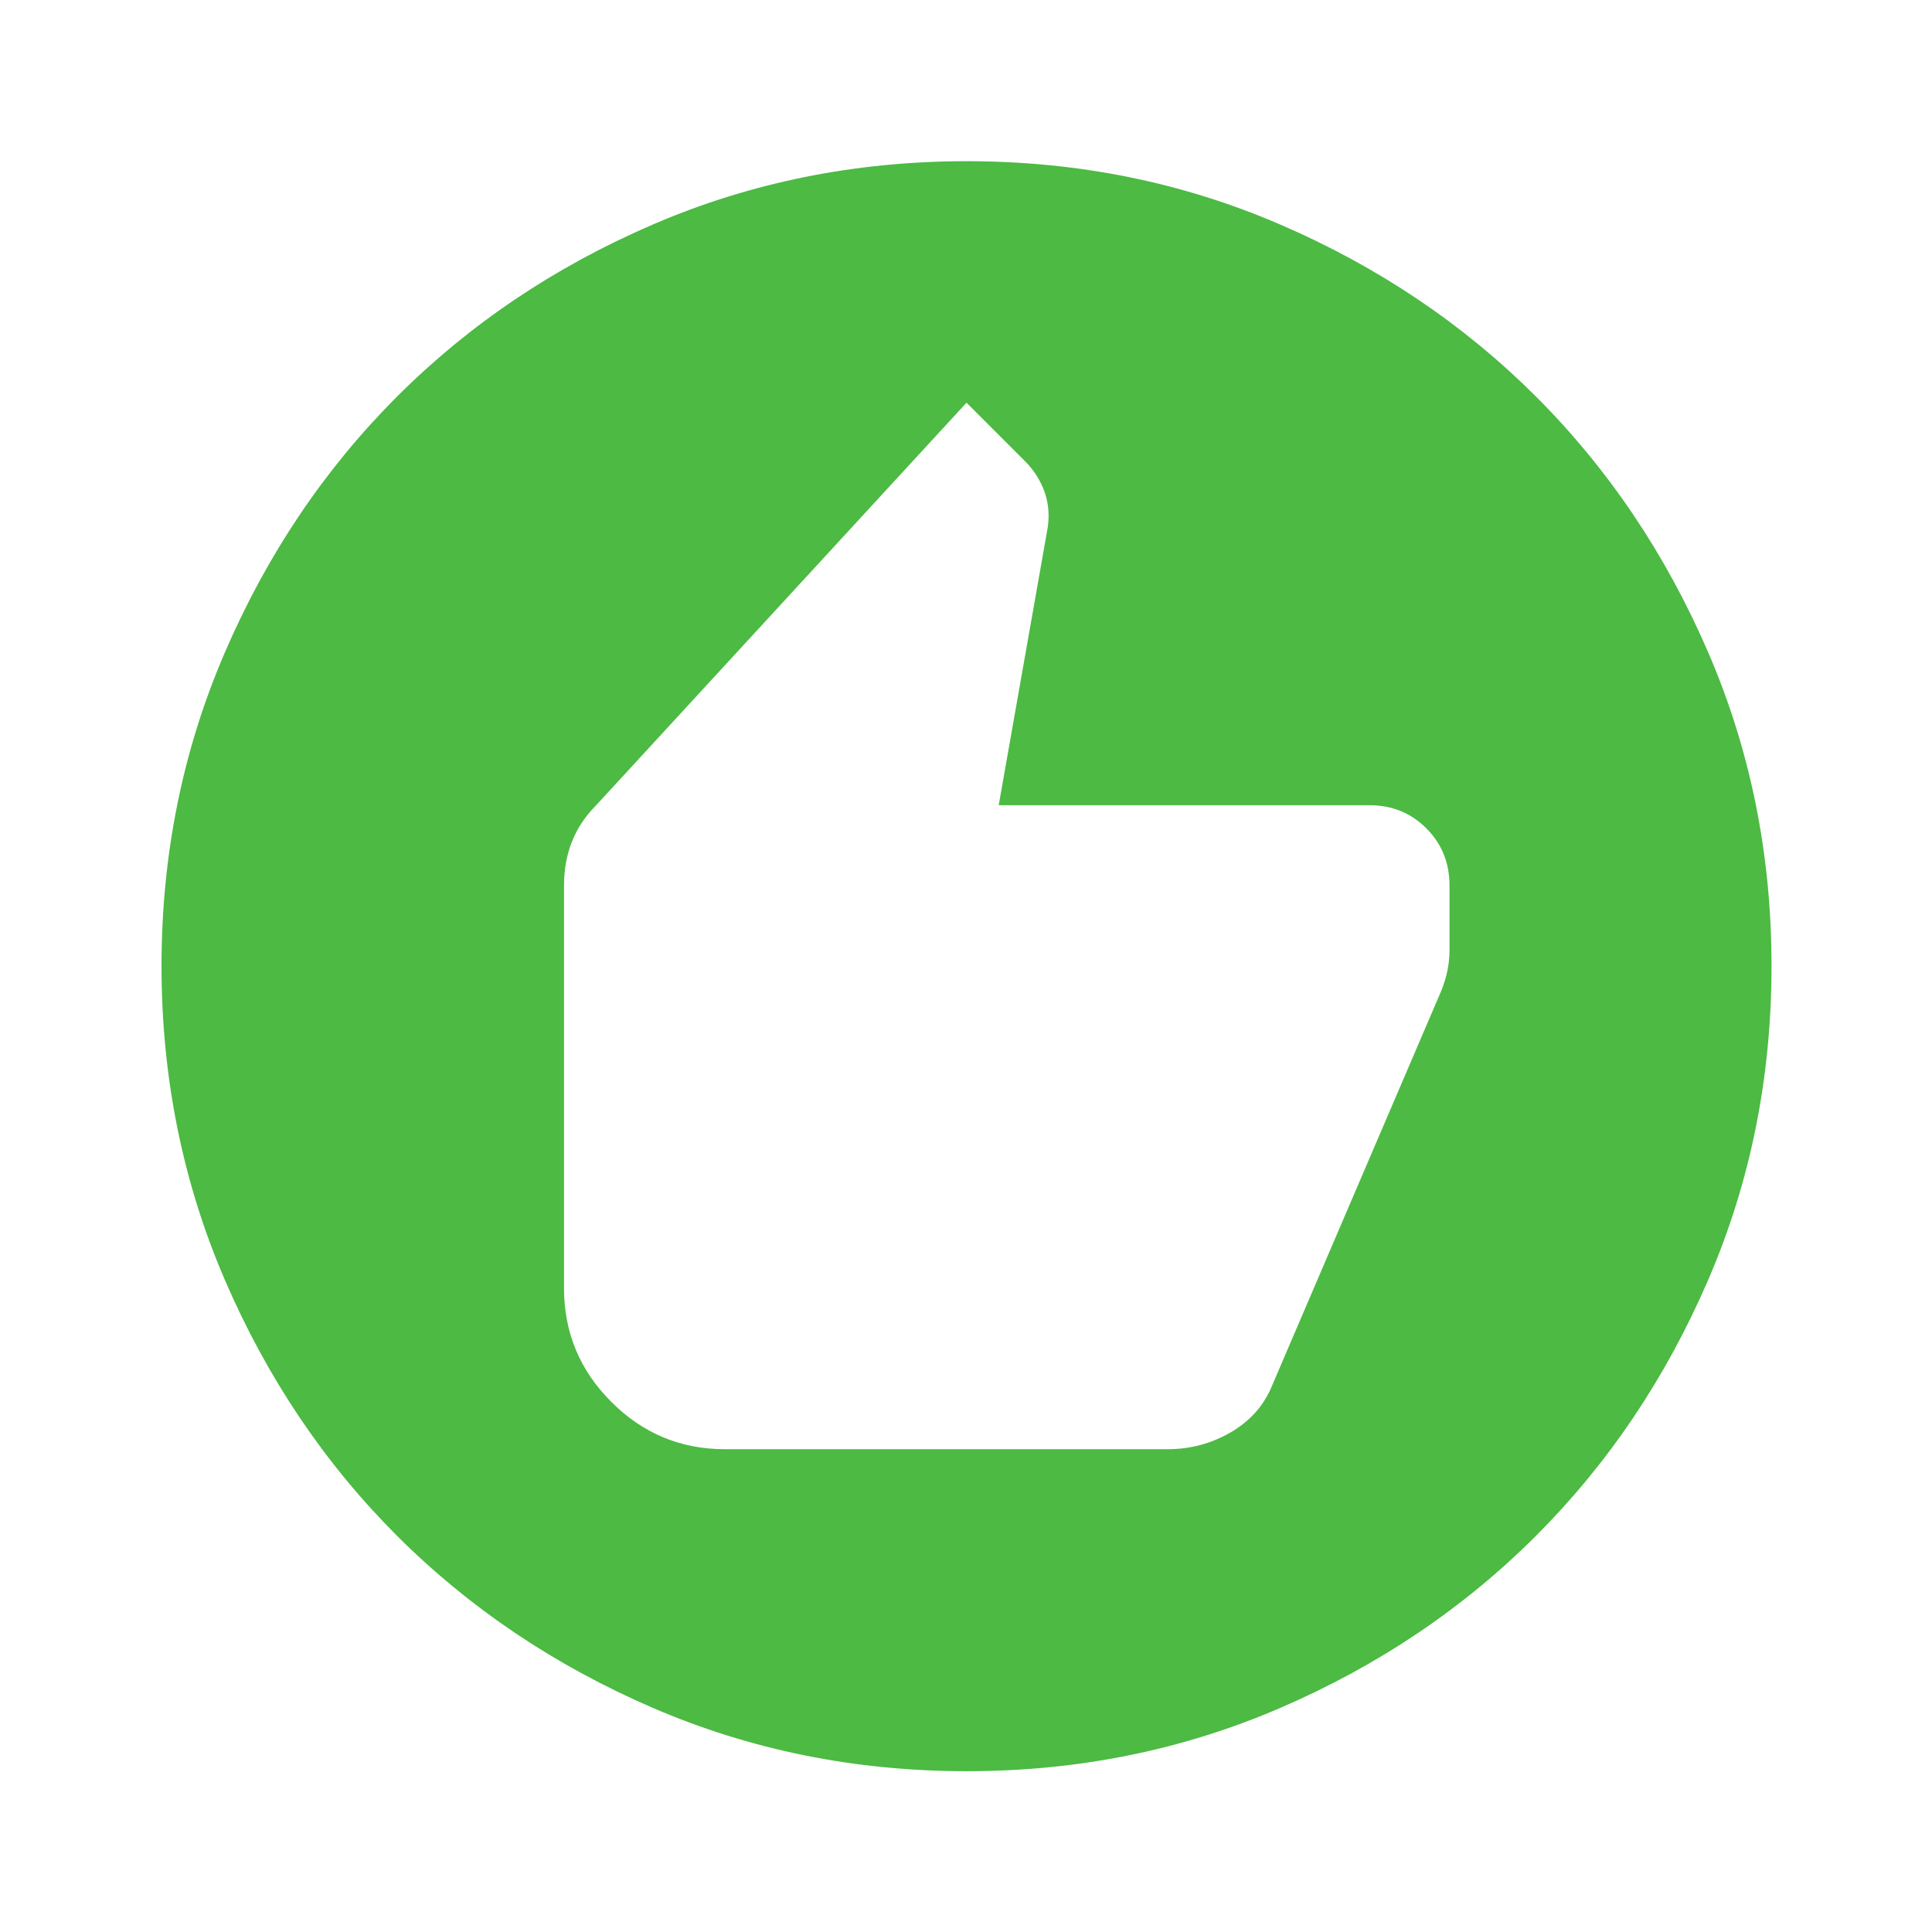 <?xml version="1.0" encoding="UTF-8"?> <svg xmlns="http://www.w3.org/2000/svg" width="30" height="30" viewBox="0 0 30 30" fill="none"> <path d="M11.258 22.503H18.133C18.487 22.503 18.815 22.414 19.118 22.237C19.42 22.059 19.634 21.815 19.758 21.503L22.383 15.378C22.424 15.274 22.456 15.17 22.477 15.065C22.497 14.961 22.508 14.857 22.508 14.753V13.753C22.508 13.399 22.388 13.102 22.148 12.862C21.908 12.622 21.611 12.502 21.258 12.503H15.508L16.258 8.253C16.299 8.045 16.289 7.847 16.227 7.659C16.164 7.472 16.06 7.305 15.914 7.159L15.008 6.253L9.258 12.503C9.091 12.67 8.966 12.857 8.883 13.065C8.799 13.274 8.758 13.503 8.758 13.753V20.003C8.758 20.69 9.003 21.279 9.493 21.769C9.983 22.259 10.571 22.504 11.258 22.503ZM15.008 27.503C13.279 27.503 11.654 27.175 10.133 26.518C8.612 25.861 7.289 24.971 6.164 23.847C5.039 22.722 4.149 21.399 3.493 19.878C2.837 18.357 2.509 16.732 2.508 15.003C2.508 13.274 2.836 11.649 3.493 10.128C4.149 8.607 5.04 7.284 6.164 6.159C7.289 5.034 8.612 4.144 10.133 3.488C11.654 2.832 13.279 2.504 15.008 2.503C16.737 2.503 18.362 2.831 19.883 3.488C21.404 4.145 22.727 5.035 23.852 6.159C24.977 7.284 25.867 8.607 26.524 10.128C27.181 11.649 27.509 13.274 27.508 15.003C27.508 16.732 27.18 18.357 26.523 19.878C25.866 21.399 24.976 22.722 23.852 23.847C22.727 24.972 21.404 25.863 19.883 26.519C18.362 27.176 16.737 27.504 15.008 27.503Z" fill="#4CBA43"></path> </svg> 